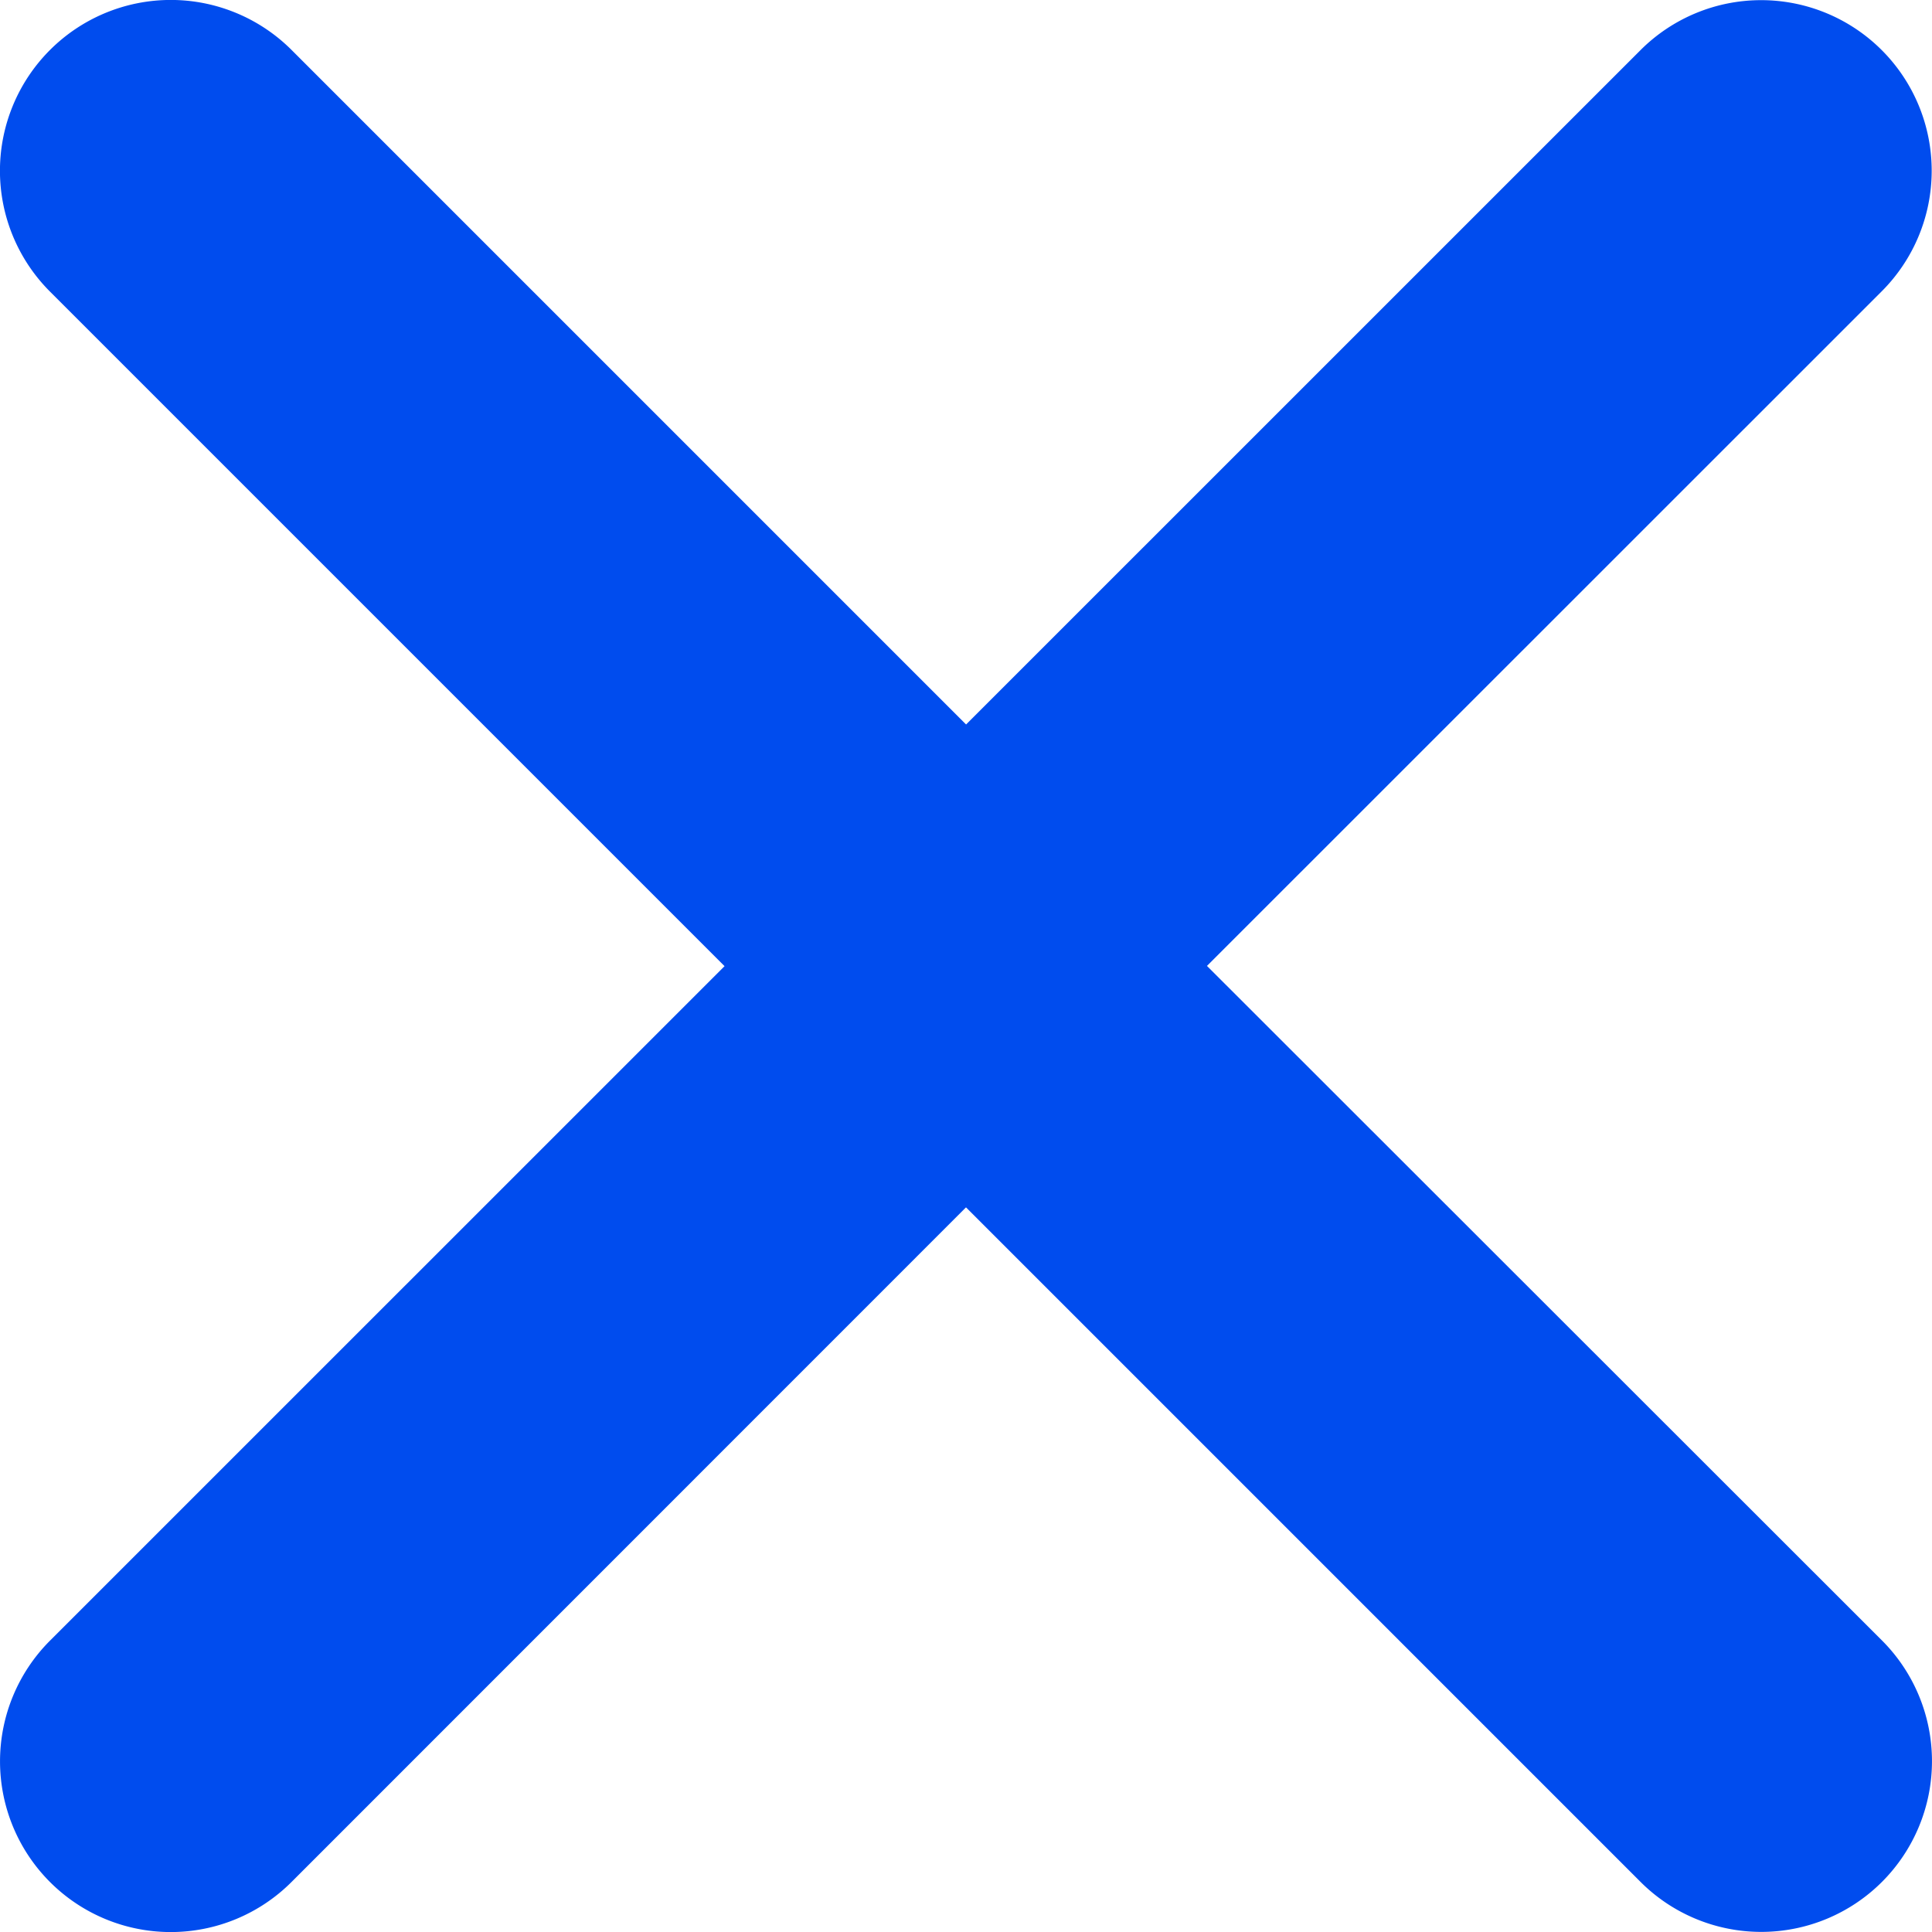 <?xml version="1.0" encoding="UTF-8"?> <svg xmlns="http://www.w3.org/2000/svg" viewBox="0 0 24.446 24.447"> <g id="Слой_2" data-name="Слой 2"> <g id="Слой_1-2" data-name="Слой 1"> <path d="M15.271,12.223l8.537-8.535A2.158,2.158,0,0,0,20.76.632L12.224,9.167,3.689.632A2.161,2.161,0,1,0,.633,3.69l8.535,8.535L.633,20.759a2.16,2.16,0,1,0,3.055,3.055l8.535-8.537,8.535,8.535a2.16,2.16,0,0,0,3.055-3.055h0l-8.541-8.535Z" style="fill:#004cee"></path> </g> </g> </svg> 